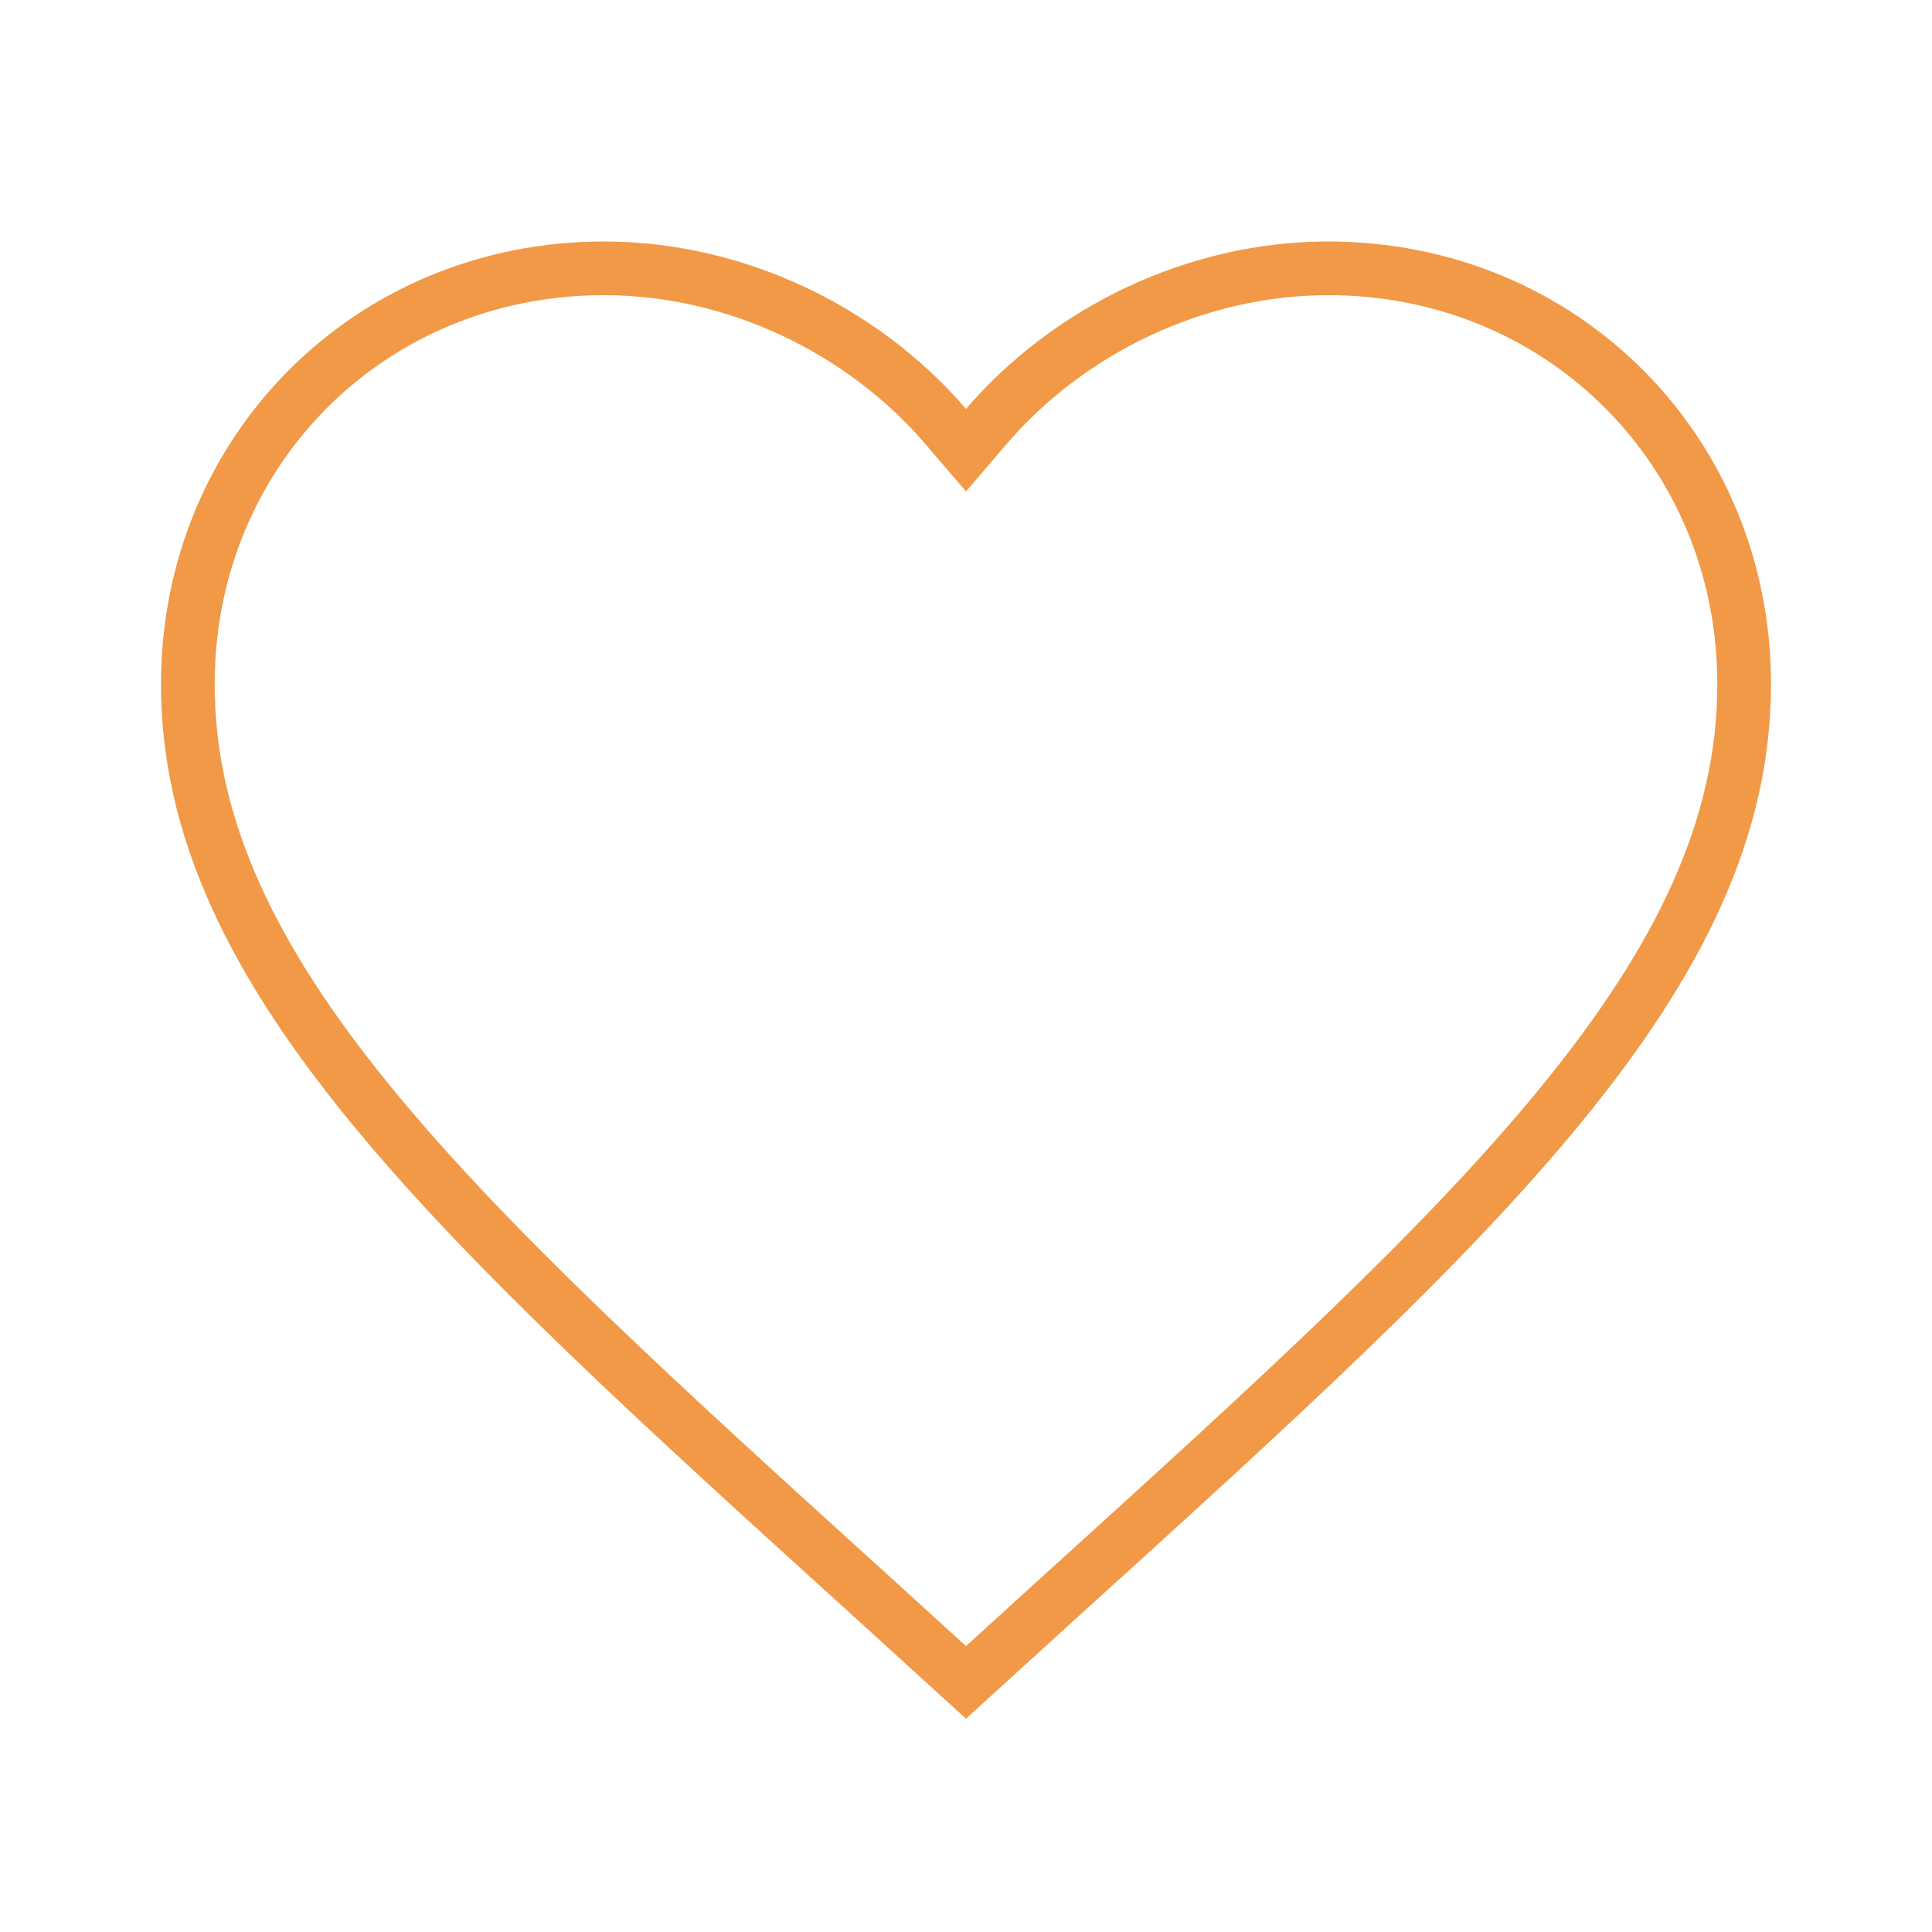 <?xml version="1.0" encoding="UTF-8"?> <svg xmlns="http://www.w3.org/2000/svg" width="36" height="36" viewBox="0 0 36 36" fill="none"><path d="M16.162 29.675L16.161 29.675C12.289 26.163 9.115 23.281 6.903 20.575C4.696 17.876 3.5 15.413 3.5 12.75C3.5 8.392 6.906 5 11.25 5C13.709 5 16.077 6.147 17.621 7.946L18 8.388L18.379 7.946C19.923 6.147 22.291 5 24.75 5C29.095 5 32.5 8.392 32.5 12.75C32.5 15.413 31.303 17.876 29.097 20.575C26.886 23.281 23.712 26.163 19.839 29.675L19.838 29.675L18 31.349L16.162 29.675Z" stroke="#F19946"></path></svg> 